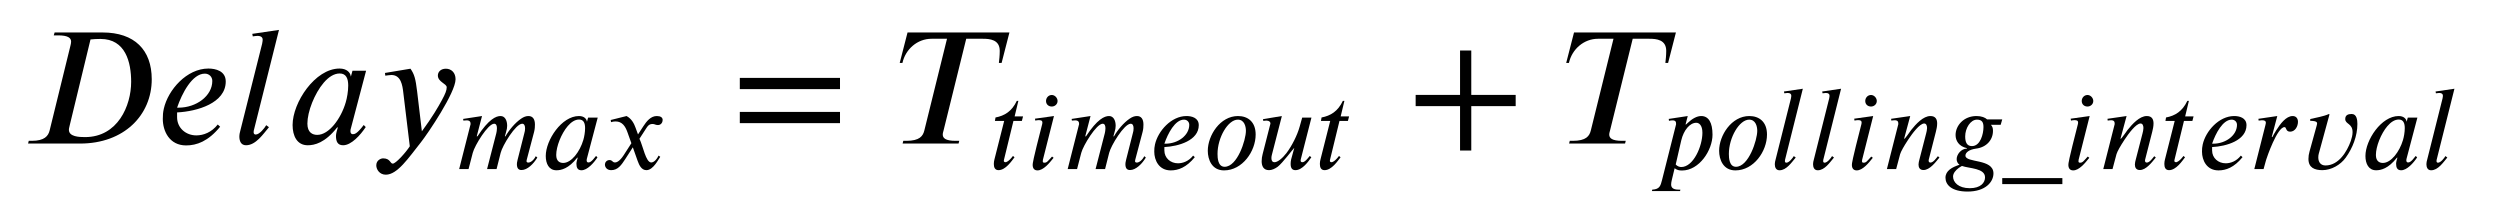 <?xml version='1.0' standalone='no'?><!DOCTYPE svg PUBLIC '-//W3C//DTD SVG 1.1//EN' 'http://www.w3.org/Graphics/SVG/1.1/DTD/svg11.dtd'><svg xmlns:xlink='http://www.w3.org/1999/xlink' width='34.129ex' height='2.711ex' style='vertical-align: -0.773ex;' viewBox='30 -834.9 14694.4 1167.4' role='img' focusable='false' xmlns='http://www.w3.org/2000/svg' aria-labelledby='MathJax-SVG-1-Title'> <title id='MathJax-SVG-1-Title'>\begin{array}{l}\displaystyle Delay_{max} = T_{timeout} + T_{polling\_interval}\end{array}</title> <defs aria-hidden='true'> <path stroke-width='0' id='E1-STIXWEBNORMALI-1D437' d='M194 653h282c188 0 289 -103 289 -275c0 -211 -163 -378 -421 -378h-306l4 16h18c74 0 97 28 105 62l122 497c2 8 4 17 4 24c0 22 -18 37 -77 37h-25zM405 612l-122 -504c-5 -19 -5 -24 -5 -27c0 -41 60 -43 95 -43c192 0 271 184 271 325c0 115 -33 252 -180 252 c-20 0 -43 -1 -59 -3Z'></path> <path stroke-width='0' id='E1-STIXWEBNORMALI-1D452' d='M363 112l14 -13c-70 -86 -138 -110 -200 -110c-98 0 -137 84 -137 156c0 23 1 37 6 60c25 111 135 236 262 236c42 0 102 -14 102 -76c0 -127 -167 -176 -286 -182v-28c0 -64 52 -107 113 -107c42 0 90 18 126 64zM124 211h9c104 0 198 69 198 157c0 25 -19 43 -44 43 c-74 0 -134 -115 -163 -200Z'></path> <path stroke-width='0' id='E1-STIXWEBNORMALI-1D459' d='M278 668l-148 -591s-1 -4 -1 -11s4 -13 12 -13c23 0 53 39 62 55l16 -12c-34 -40 -77 -106 -135 -106c-30 0 -39 26 -39 51c0 12 3 26 6 36l128 510c3 13 3 21 3 24c0 12 -8 22 -31 22c-7 0 -19 -2 -27 -3l-3 15Z'></path> <path stroke-width='0' id='E1-STIXWEBNORMALI-1D44E' d='M472 428l-91 -345s-1 -2 -1 -11c0 -11 6 -17 14 -17c10 0 25 2 64 54l12 -12c-31 -47 -85 -107 -133 -107c-33 0 -42 23 -42 55c0 13 6 34 11 50h-4c-72 -92 -134 -105 -173 -105c-63 0 -89 55 -89 119c0 132 132 332 276 332c43 0 64 -24 66 -46h1l9 33h80zM367 341 c0 41 -12 71 -50 71c-68 0 -128 -87 -162 -171c-18 -45 -28 -89 -28 -124c0 -53 31 -66 58 -66c69 0 139 95 167 190c8 26 15 66 15 100Z'></path> <path stroke-width='0' id='E1-STIXWEBNORMALI-1D466' d='M270 307l28 -235c61 83 96 143 118 184c20 37 28 57 28 75c0 21 -52 31 -52 69c0 22 18 40 47 40c32 0 57 -23 57 -62c0 -78 -162 -318 -204 -371c-73 -92 -138 -190 -206 -190c-37 0 -56 31 -56 55c0 30 27 41 40 41c43 0 41 -31 57 -31c17 0 74 62 100 102l-38 314 c-5 45 -14 105 -70 105c-11 0 -27 -3 -36 -4l-2 16l150 25c23 -33 30 -59 39 -133Z'></path> <path stroke-width='0' id='E1-STIXWEBNORMALI-1D45A' d='M667 107l13 -11c-32 -54 -84 -104 -131 -104c-22 0 -39 10 -39 49c0 7 1 17 6 37l56 221c4 14 6 23 6 40c0 20 -6 38 -24 38c-54 0 -164 -181 -179 -242l-34 -135h-79l77 299c2 9 5 25 5 40c0 20 -5 38 -23 38c-52 0 -162 -181 -178 -242l-35 -135h-78l95 374 c0 18 -6 31 -33 31c-8 0 -19 -1 -27 -2l-2 14l157 24l-44 -169h6c94 143 154 169 192 169c37 0 55 -37 55 -81c0 -17 -3 -32 -9 -52l-10 -36h5c29 52 81 114 130 147c22 15 41 22 61 22c36 0 54 -26 54 -71c0 -18 -1 -37 -7 -61l-61 -231c-1 -3 -2 -9 -2 -12 c0 -8 6 -12 15 -12c17 0 43 16 62 53Z'></path> <path stroke-width='0' id='E1-STIXWEBNORMALI-1D465' d='M305 288l45 69c26 40 61 84 111 84c32 0 49 -12 49 -33c0 -19 -13 -42 -39 -42c-22 0 -27 9 -44 9c-30 0 -41 -16 -55 -38l-55 -85c30 -62 53 -197 98 -197c16 0 40 14 61 57l14 -10c-12 -15 -57 -111 -115 -111c-41 0 -60 41 -73 77l-40 113l-63 -98 c-32 -49 -61 -92 -117 -92c-36 0 -52 25 -52 47c0 16 13 37 38 37c26 0 22 -20 47 -20c12 0 38 10 70 59l65 101l-33 92c-17 48 -43 89 -98 89c-13 0 -28 -2 -38 -6l-3 18l132 33c44 -24 63 -65 75 -98Z'></path> <path stroke-width='0' id='E1-STIXWEBMAIN-3D' d='M637 320h-589v66h589v-66zM637 120h-589v66h589v-66Z'></path> <path stroke-width='0' id='E1-STIXWEBNORMALI-1D447' d='M670 653l-46 -179h-16c2 17 5 44 5 71c0 66 -58 71 -99 71h-98l-133 -538c-2 -9 -5 -16 -5 -25c0 -21 16 -37 76 -37h21l-4 -16h-329l4 16h18c78 0 98 28 106 62l133 538h-91c-83 0 -153 -61 -171 -142h-16l46 179h599Z'></path> <path stroke-width='0' id='E1-STIXWEBNORMALI-1D461' d='M283 438l-10 -38h-70l-78 -320c-1 -3 -2 -8 -2 -11c0 -6 3 -12 16 -12c0 0 23 2 60 52l13 -11c-24 -31 -74 -107 -133 -107c-31 0 -39 25 -39 52c0 13 2 26 5 37l81 320h-77l5 29c75 14 136 51 177 138h13l-31 -129h70Z'></path> <path stroke-width='0' id='E1-STIXWEBNORMALI-1D456' d='M257 566c0 -26 -22 -46 -48 -46c-29 0 -48 20 -48 46c0 25 19 50 48 50c26 0 48 -25 48 -50zM227 441l-92 -364c-1 -6 -1 -10 -1 -14c0 -7 6 -10 13 -10c22 0 28 12 64 51l13 -10c-35 -45 -85 -105 -134 -105c-28 0 -40 19 -40 46c0 12 0 31 79 338c1 2 2 9 2 12 c0 17 -8 22 -31 22c-9 0 -21 -2 -28 -4l-3 16Z'></path> <path stroke-width='0' id='E1-STIXWEBNORMALI-1D45C' d='M438 287c0 -139 -110 -298 -263 -298c-101 0 -135 90 -135 163c0 128 103 289 251 289c80 0 147 -46 147 -154zM357 318c0 38 -14 93 -67 93c-82 0 -169 -149 -169 -285c0 -33 3 -107 59 -107c106 0 177 223 177 299Z'></path> <path stroke-width='0' id='E1-STIXWEBNORMALI-1D462' d='M444 428l-89 -348c-1 -4 -1 -6 -1 -9c0 -8 4 -14 14 -14c21 0 40 26 57 46l5 6l13 -11c-23 -33 -74 -107 -132 -107c-29 0 -40 19 -40 52c0 9 1 25 4 37l26 95h-1c-7 -5 -97 -126 -137 -156c-23 -17 -49 -28 -72 -28c-47 0 -61 36 -61 74c0 21 3 40 8 59l59 231 c4 15 6 21 6 25c0 12 -11 23 -33 23c-7 0 -19 -1 -26 -3l-3 15l157 26l-84 -326c-2 -9 -3 -16 -3 -24c0 -21 8 -34 26 -34c25 0 65 31 100 77c43 57 89 146 109 219l21 75h77Z'></path> <path stroke-width='0' id='E1-STIXWEBMAIN-2B' d='M636 220h-261v-261h-66v261h-261v66h261v261h66v-261h261v-66Z'></path> <path stroke-width='0' id='E1-STIXWEBNORMALI-1D45D' d='M253 370l14 13c39 37 78 58 113 58c61 0 94 -54 94 -155c0 -129 -110 -298 -254 -298c-24 0 -42 4 -61 19l-24 -100c-3 -13 -5 -24 -5 -35c0 -22 11 -43 61 -43h16l-3 -12h-234l3 12c62 3 69 33 81 79l117 464c0 19 -1 33 -31 33c-8 0 -20 -2 -28 -4l-2 16l158 24 l-18 -69zM214 238l-46 -200c14 -16 34 -21 46 -21c101 0 176 173 176 285c0 63 -28 83 -51 83c-53 0 -105 -61 -125 -147Z'></path> <path stroke-width='0' id='E1-STIXWEBNORMALI-1D45B' d='M467 96l-5 -6c-28 -34 -76 -98 -128 -98c-32 0 -41 23 -41 46c0 13 4 29 7 40l57 221c2 8 7 28 7 42c0 19 -6 38 -24 38c-38 0 -101 -86 -132 -133c-36 -54 -62 -101 -68 -122l-33 -124h-77l95 374c0 18 -3 32 -30 32c-10 0 -21 -2 -28 -3l-2 15l159 23l-51 -189h3 c5 0 54 70 56 73c40 50 100 116 160 116c44 0 56 -29 56 -62c0 -25 -6 -50 -11 -70l-59 -231c-1 -2 -1 -5 -1 -10c1 -6 4 -14 15 -14c24 0 48 36 62 53Z'></path> <path stroke-width='0' id='E1-STIXWEBNORMALI-1D454' d='M492 413l-13 -45h-81c13 -15 17 -28 17 -50c0 -75 -53 -137 -141 -148c-59 -8 -88 -33 -88 -58c0 -63 233 -23 233 -148c0 -71 -66 -151 -215 -151c-134 0 -184 57 -184 115s55 88 117 108c-17 11 -24 30 -24 47c0 38 37 87 85 87v4c-67 15 -94 62 -94 109 c0 79 68 158 174 158c42 0 73 -13 88 -28h126zM336 349c0 37 -10 62 -54 62c-54 0 -98 -71 -98 -139c0 -46 12 -81 56 -81c71 0 96 102 96 158zM349 -69c0 78 -132 73 -192 95c-8 -5 -18 -10 -26 -16c-26 -19 -48 -45 -48 -72c0 -47 44 -97 139 -97c91 0 127 46 127 90Z'></path> <path stroke-width='0' id='E1-STIXWEBMAIN-5F' d='M500 -125h-500v50h500v-50Z'></path> <path stroke-width='0' id='E1-STIXWEBNORMALI-1D45F' d='M175 267l5 -1c9 18 21 38 32 56c34 54 82 119 137 119c29 0 44 -21 44 -48c0 -38 -24 -82 -65 -82c-39 0 -29 38 -47 38c-61 0 -148 -256 -153 -273l-21 -76h-77l92 364c3 11 4 18 4 23c0 13 -11 19 -33 19c-7 0 -21 -2 -27 -3l-2 15l157 23Z'></path> <path stroke-width='0' id='E1-STIXWEBNORMALI-1D463' d='M247 454l-89 -326c-3 -10 -4 -21 -4 -32c0 -38 20 -66 60 -66c108 0 178 113 210 203c8 24 15 49 15 74c0 74 -61 65 -61 109c0 34 25 42 54 42c42 0 47 -51 47 -83c0 -99 -39 -200 -97 -280c-43 -60 -120 -104 -194 -104c-64 0 -116 20 -116 93c0 21 3 42 9 62l58 210 c2 8 5 17 5 25c0 20 -44 20 -57 20v15c52 13 106 20 156 42Z'></path> </defs> <g stroke='currentColor' fill='currentColor' stroke-width='0' transform='matrix(1 0 0 -1 0 0)' aria-hidden='true'> <g transform='translate(167,0)'> <g transform='translate(-11,0)'> <g transform='translate(0,-9)'> <use xlink:href='#E1-STIXWEBNORMALI-1D437' x='0' y='0'></use> <use xlink:href='#E1-STIXWEBNORMALI-1D452' x='790' y='0'></use> <use xlink:href='#E1-STIXWEBNORMALI-1D459' x='1235' y='0'></use> <use xlink:href='#E1-STIXWEBNORMALI-1D44E' x='1553' y='0'></use> <g transform='translate(2055,0)'> <use xlink:href='#E1-STIXWEBNORMALI-1D466' x='0' y='0'></use> <g transform='translate(496,-150)'> <use transform='scale(0.707)' xlink:href='#E1-STIXWEBNORMALI-1D45A' x='0' y='0'></use> <use transform='scale(0.707)' xlink:href='#E1-STIXWEBNORMALI-1D44E' x='710' y='0'></use> <use transform='scale(0.707)' xlink:href='#E1-STIXWEBNORMALI-1D465' x='1212' y='0'></use> </g> </g> <use xlink:href='#E1-STIXWEBMAIN-3D' x='4174' y='0'></use> <g transform='translate(5137,0)'> <use xlink:href='#E1-STIXWEBNORMALI-1D447' x='0' y='0'></use> <g transform='translate(550,-150)'> <use transform='scale(0.707)' xlink:href='#E1-STIXWEBNORMALI-1D461' x='0' y='0'></use> <use transform='scale(0.707)' xlink:href='#E1-STIXWEBNORMALI-1D456' x='313' y='0'></use> <use transform='scale(0.707)' xlink:href='#E1-STIXWEBNORMALI-1D45A' x='624' y='0'></use> <use transform='scale(0.707)' xlink:href='#E1-STIXWEBNORMALI-1D452' x='1334' y='0'></use> <use transform='scale(0.707)' xlink:href='#E1-STIXWEBNORMALI-1D45C' x='1779' y='0'></use> <use transform='scale(0.707)' xlink:href='#E1-STIXWEBNORMALI-1D462' x='2237' y='0'></use> <use transform='scale(0.707)' xlink:href='#E1-STIXWEBNORMALI-1D461' x='2711' y='0'></use> </g> </g> <use xlink:href='#E1-STIXWEBMAIN-2B' x='8147' y='0'></use> <g transform='translate(9055,0)'> <use xlink:href='#E1-STIXWEBNORMALI-1D447' x='0' y='0'></use> <g transform='translate(550,-150)'> <use transform='scale(0.707)' xlink:href='#E1-STIXWEBNORMALI-1D45D' x='0' y='0'></use> <use transform='scale(0.707)' xlink:href='#E1-STIXWEBNORMALI-1D45C' x='489' y='0'></use> <use transform='scale(0.707)' xlink:href='#E1-STIXWEBNORMALI-1D459' x='947' y='0'></use> <use transform='scale(0.707)' xlink:href='#E1-STIXWEBNORMALI-1D459' x='1265' y='0'></use> <use transform='scale(0.707)' xlink:href='#E1-STIXWEBNORMALI-1D456' x='1583' y='0'></use> <use transform='scale(0.707)' xlink:href='#E1-STIXWEBNORMALI-1D45B' x='1894' y='0'></use> <use transform='scale(0.707)' xlink:href='#E1-STIXWEBNORMALI-1D454' x='2391' y='0'></use> <use transform='scale(0.707)' xlink:href='#E1-STIXWEBMAIN-5F' x='2883' y='0'></use> <use transform='scale(0.707)' xlink:href='#E1-STIXWEBNORMALI-1D456' x='3383' y='0'></use> <use transform='scale(0.707)' xlink:href='#E1-STIXWEBNORMALI-1D45B' x='3693' y='0'></use> <use transform='scale(0.707)' xlink:href='#E1-STIXWEBNORMALI-1D461' x='4191' y='0'></use> <use transform='scale(0.707)' xlink:href='#E1-STIXWEBNORMALI-1D452' x='4504' y='0'></use> <use transform='scale(0.707)' xlink:href='#E1-STIXWEBNORMALI-1D45F' x='4949' y='0'></use> <use transform='scale(0.707)' xlink:href='#E1-STIXWEBNORMALI-1D463' x='5357' y='0'></use> <use transform='scale(0.707)' xlink:href='#E1-STIXWEBNORMALI-1D44E' x='5863' y='0'></use> <use transform='scale(0.707)' xlink:href='#E1-STIXWEBNORMALI-1D459' x='6365' y='0'></use> </g> </g> </g> </g> </g> </g> </svg>